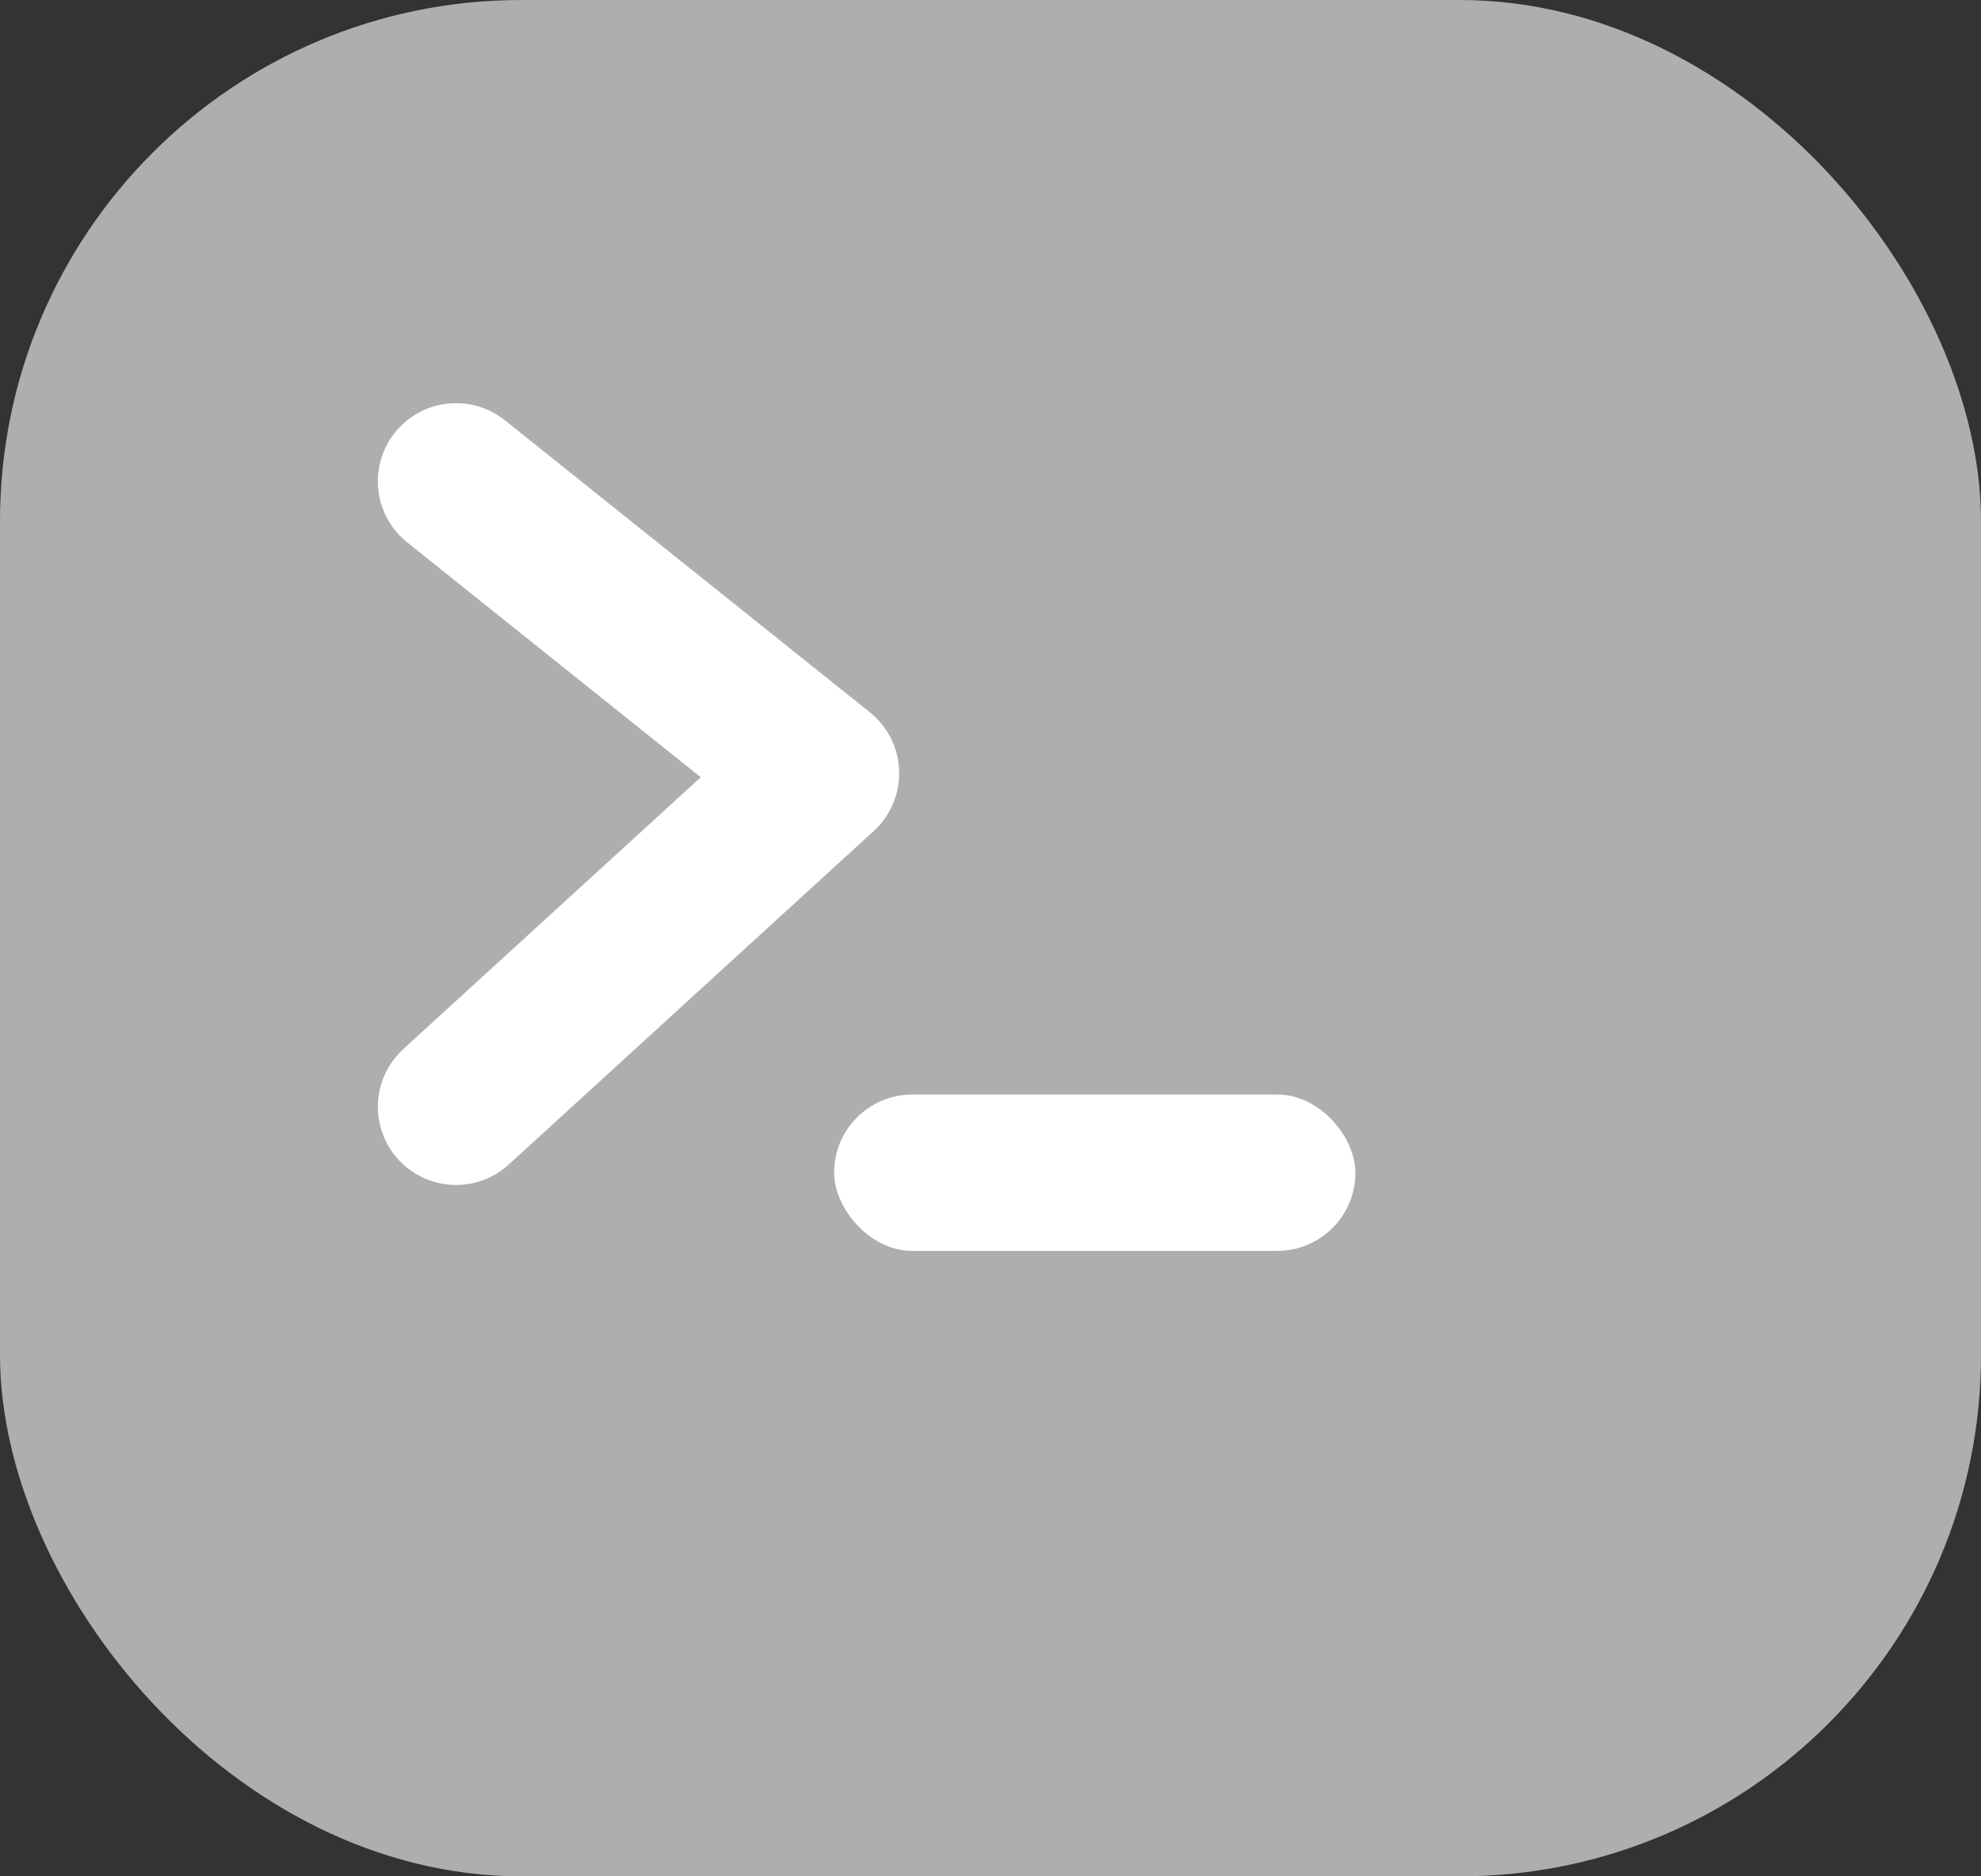 <svg width="38px" height="36px" viewBox="0 0 38 36" version="1.1" xmlns="http://www.w3.org/2000/svg" xmlns:xlink="http://www.w3.org/1999/xlink">
    <rect x="0" y="0" width="38" height="36" fill="#333333" stroke="none"/>
    <g id="Page-1" stroke="none" stroke-width="1" fill="none" fill-rule="evenodd">
        <rect id="Rectangle" fill="#AEAEAE" x="0" y="0" width="38" height="36" rx="10"></rect>
        <rect id="Rectangle" fill="#FFFFFF" x="16" y="21" width="10" height="3" rx="1.5"></rect>
        <polyline id="Path" stroke="#FFFFFF" stroke-width="3" stroke-linecap="round" stroke-linejoin="round" points="8.748 9.235 15.748 14.837 8.748 21.235"></polyline>
    </g>
</svg>